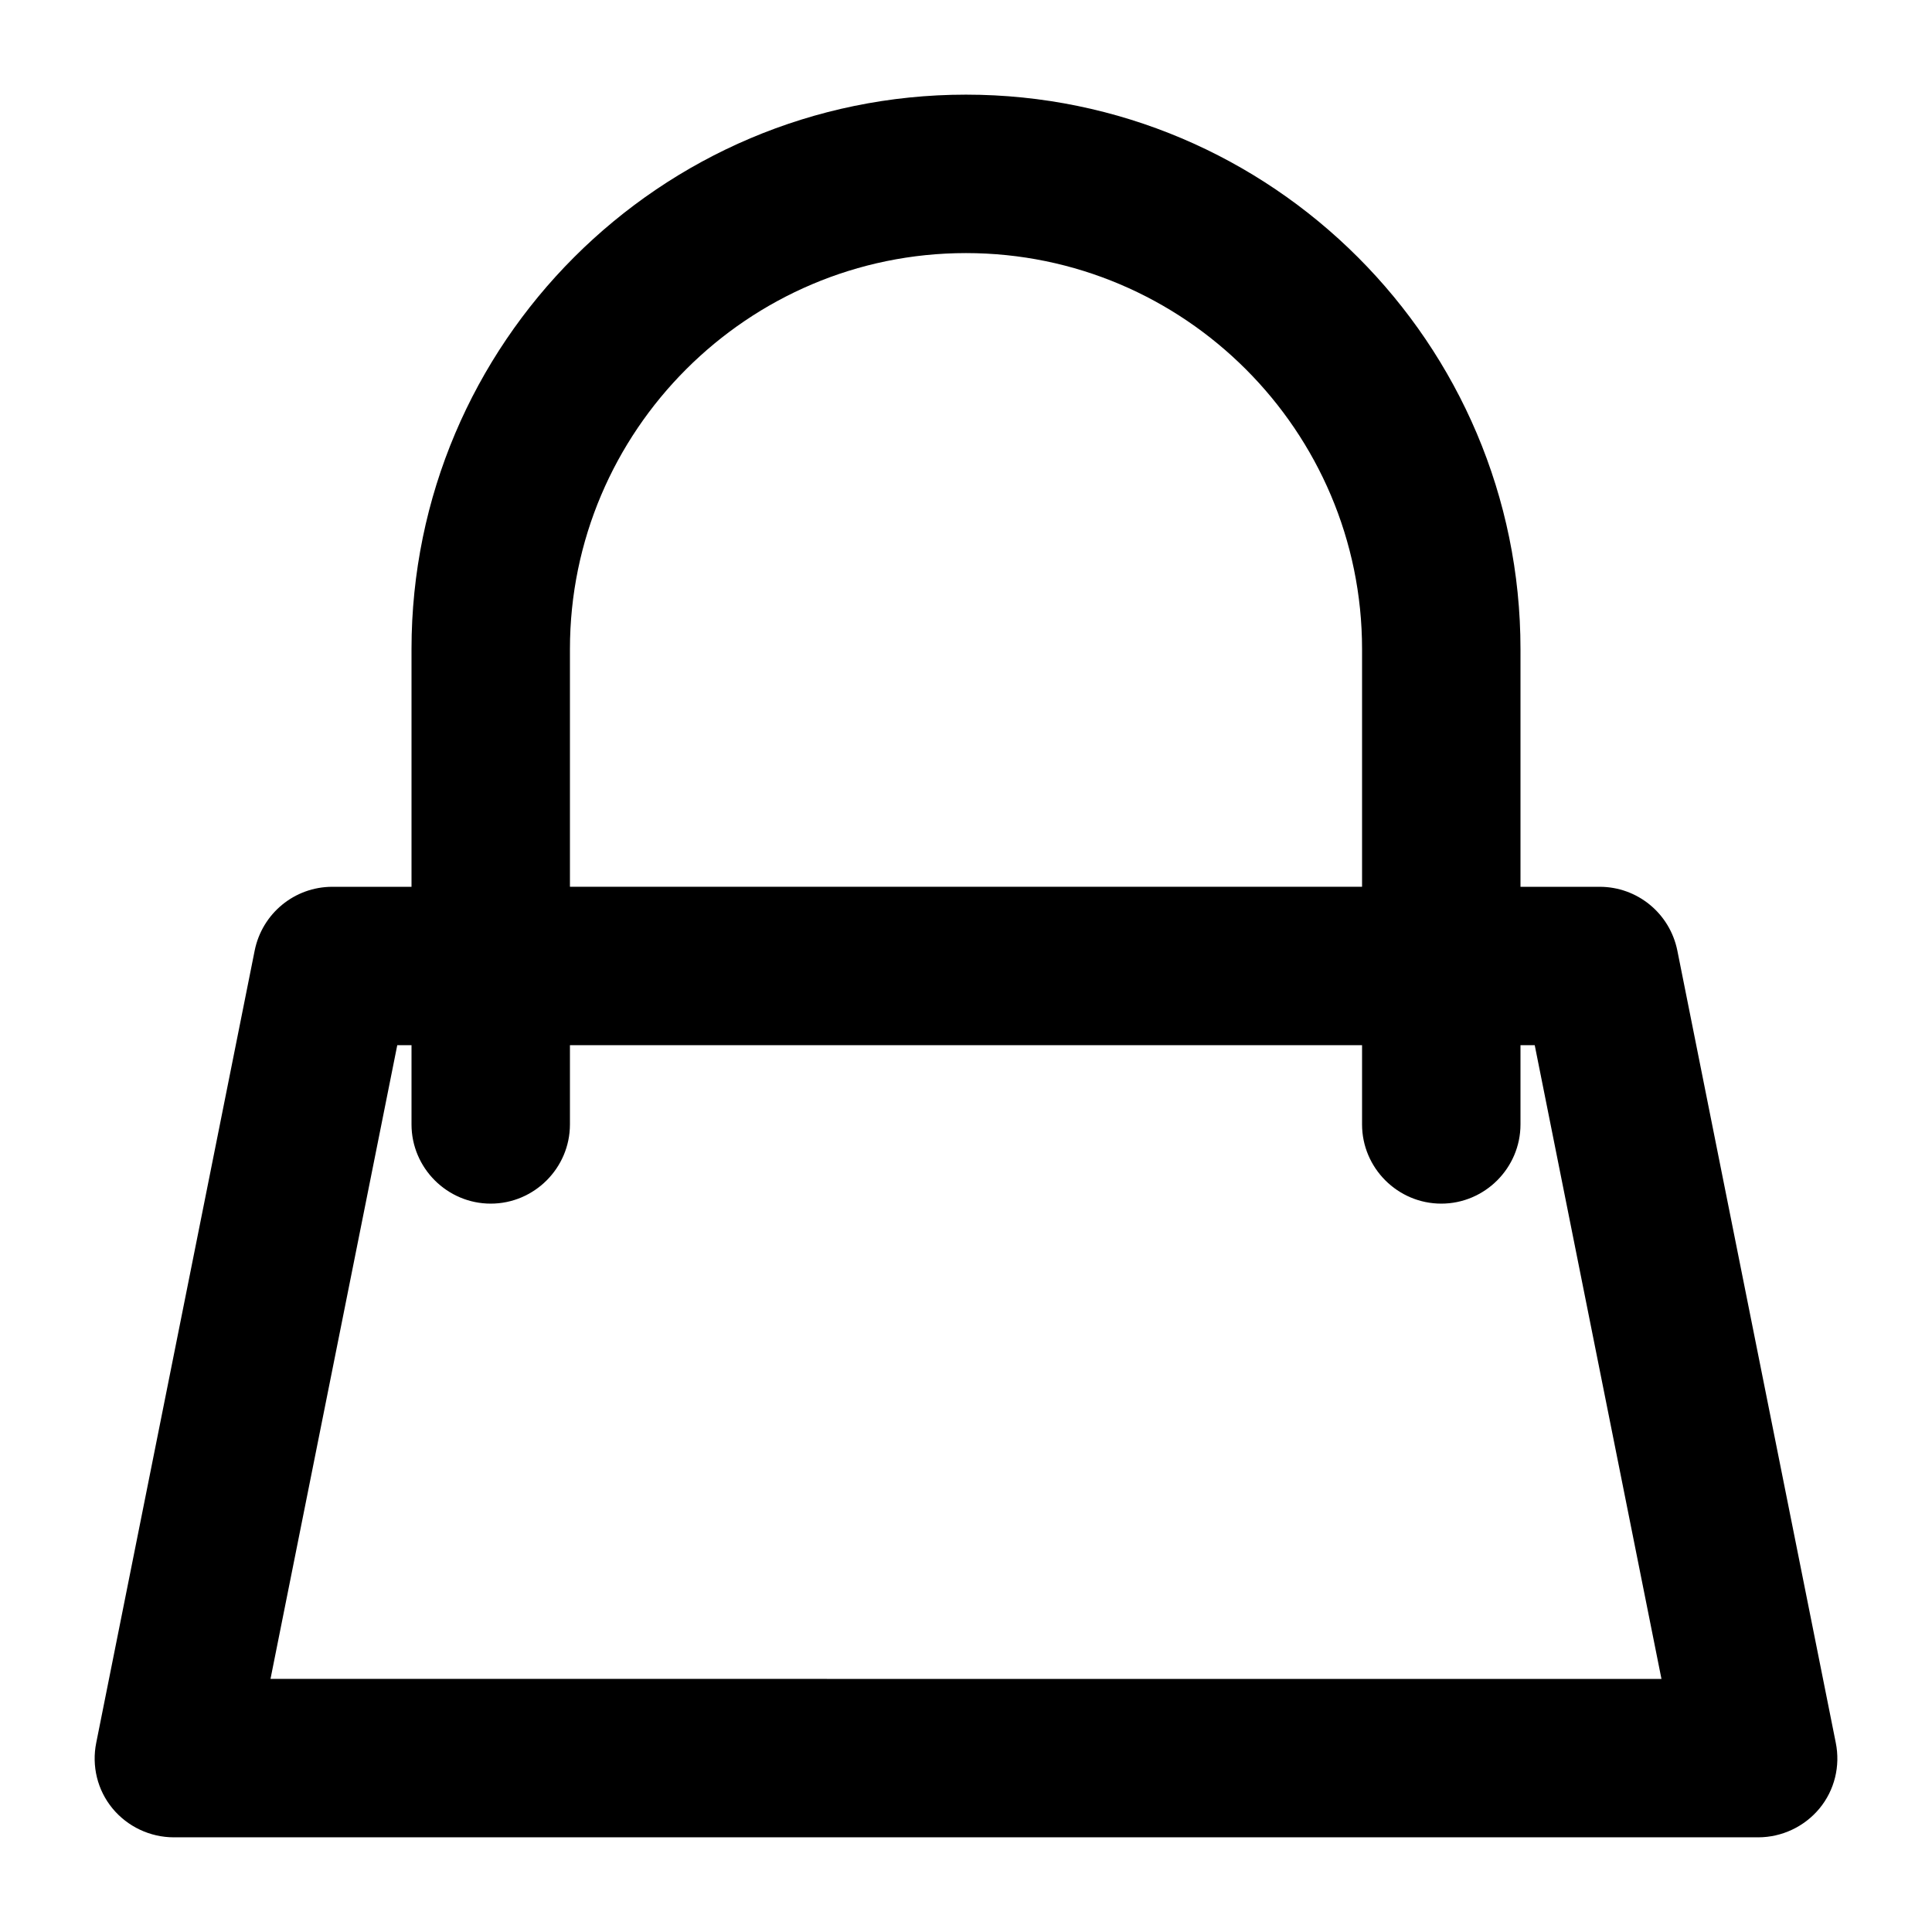 <?xml version="1.0" encoding="UTF-8"?>
<!-- Uploaded to: SVG Repo, www.svgrepo.com, Generator: SVG Repo Mixer Tools -->
<svg fill="#000000" width="800px" height="800px" version="1.1" viewBox="144 144 512 512" xmlns="http://www.w3.org/2000/svg">
 <path d="m190.08 630.91h419.84c6.297 0 12.281-2.832 16.27-7.66s5.562-11.23 4.305-17.422l-41.984-209.92c-1.996-9.867-10.602-16.898-20.574-16.898h-20.992v-62.977c0-81.031-65.914-146.95-146.95-146.95-81.027 0-146.94 65.914-146.94 146.95v62.977h-20.992c-9.973 0-18.578 7.031-20.57 16.898l-41.984 209.92c-1.258 6.191 0.316 12.594 4.305 17.422 3.984 4.828 9.969 7.66 16.266 7.66zm104.96-314.88c0-57.832 47.129-104.96 104.96-104.96s104.96 47.129 104.96 104.96v62.977h-209.92zm-45.762 104.96h3.777v20.992c0 11.547 9.445 20.992 20.992 20.992s20.992-9.445 20.992-20.992v-20.992h209.92v20.992c0 11.547 9.445 20.992 20.992 20.992s20.992-9.445 20.992-20.992v-20.992h3.777l33.586 167.94-368.62-0.004z"/>
</svg>
